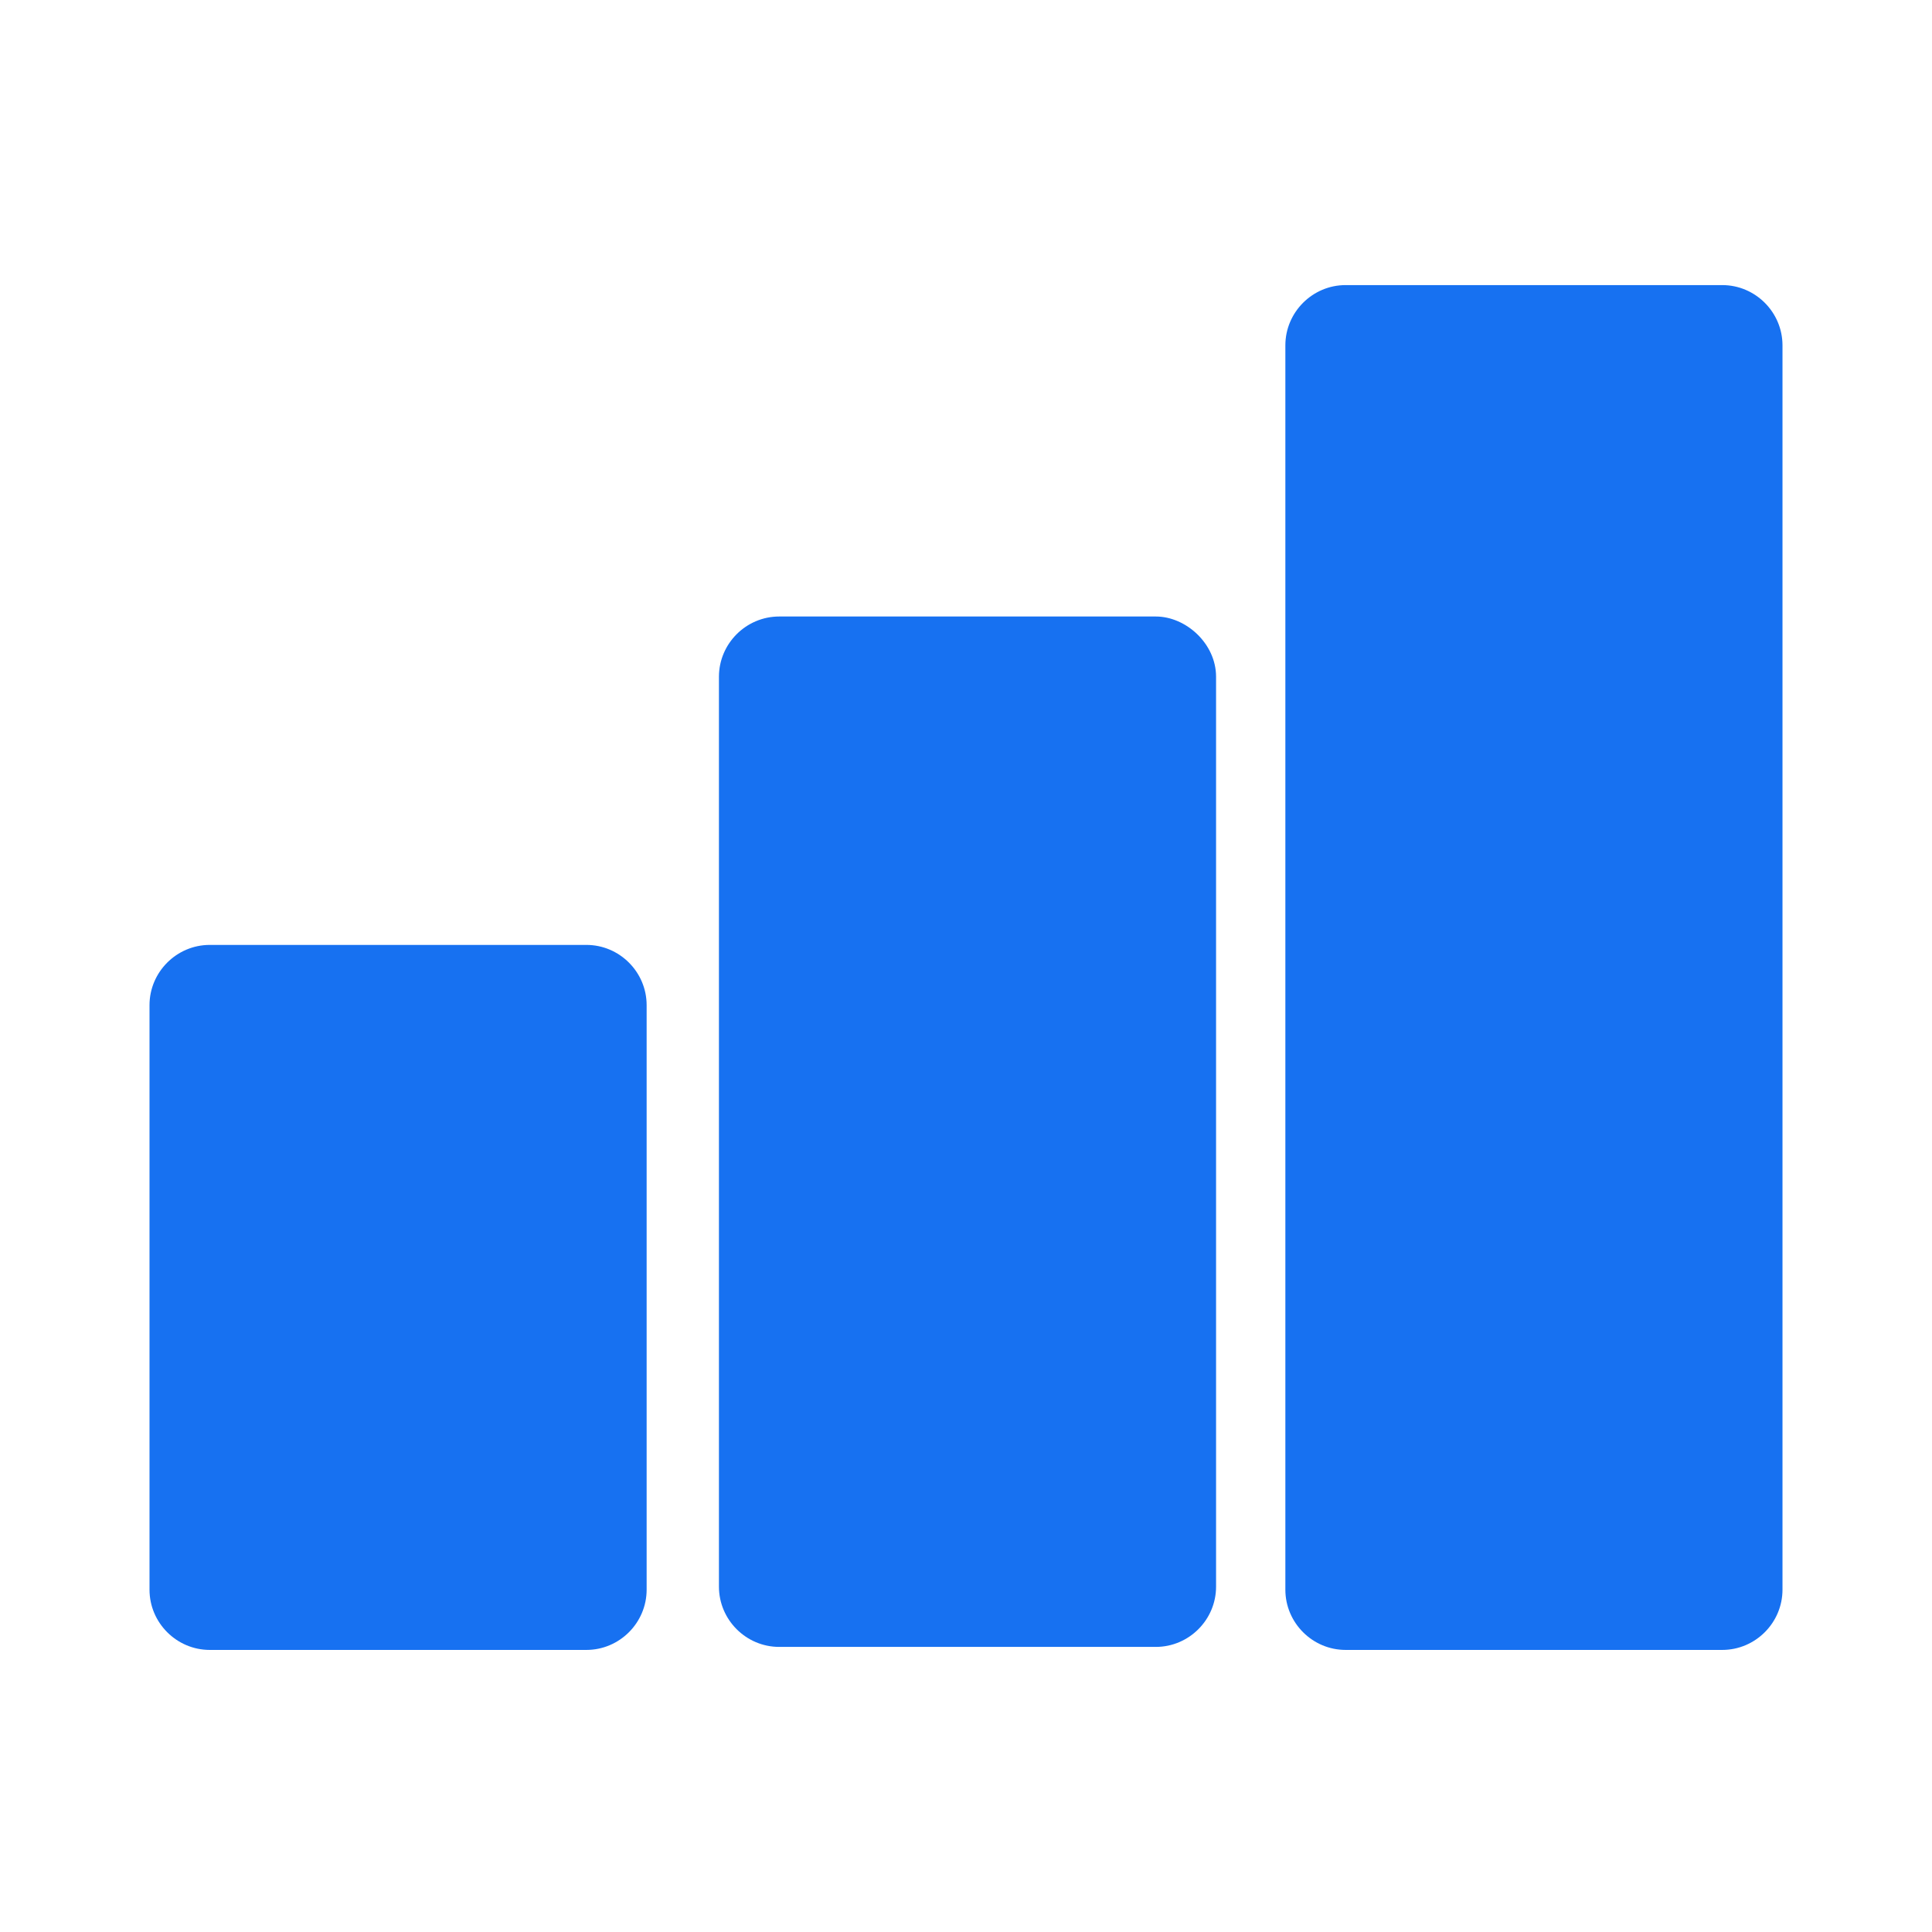 <?xml version="1.0" encoding="UTF-8"?> <svg xmlns="http://www.w3.org/2000/svg" width="513" height="513" viewBox="0 0 513 513" fill="none"> <path d="M155.7 250.9C122.1 250.9 89.3 250.9 55.7 250.9C46.9 250.9 39.7 258.1 39.7 266.9V402.9V422.1C39.7 430.9 46.9 438.1 55.7 438.1H155.7C164.5 438.1 171.7 430.9 171.7 422.1C171.7 376.5 171.7 331.7 171.7 286.1C171.7 279.7 171.7 273.3 171.7 266.9C171.7 258.1 164.5 250.9 155.7 250.9Z" fill="#1771F1"></path> <path d="M306.9 163.7C273.3 163.7 240.5 163.7 206.9 163.7C198.1 163.7 190.9 170.9 190.9 179.7V391.7V421.3C190.9 430.1 198.1 437.3 206.9 437.3H306.9C315.7 437.3 322.9 430.1 322.9 421.3C322.9 350.9 322.9 279.7 322.9 209.3C322.9 199.7 322.9 189.3 322.9 179.7C322.9 170.9 314.9 163.7 306.9 163.7Z" fill="#1771F1"></path> <path d="M457.3 75.7C423.7 75.7 390.9 75.7 357.3 75.7C348.5 75.7 341.3 82.9 341.3 91.7V380.5V422.1C341.3 430.9 348.5 438.1 357.3 438.1H457.3C466.1 438.1 473.3 430.9 473.3 422.1C473.3 326.1 473.3 229.3 473.3 133.3C473.3 119.7 473.3 105.3 473.3 91.7C473.3 82.9 466.1 75.7 457.3 75.7Z" fill="#1771F1"></path> </svg> 